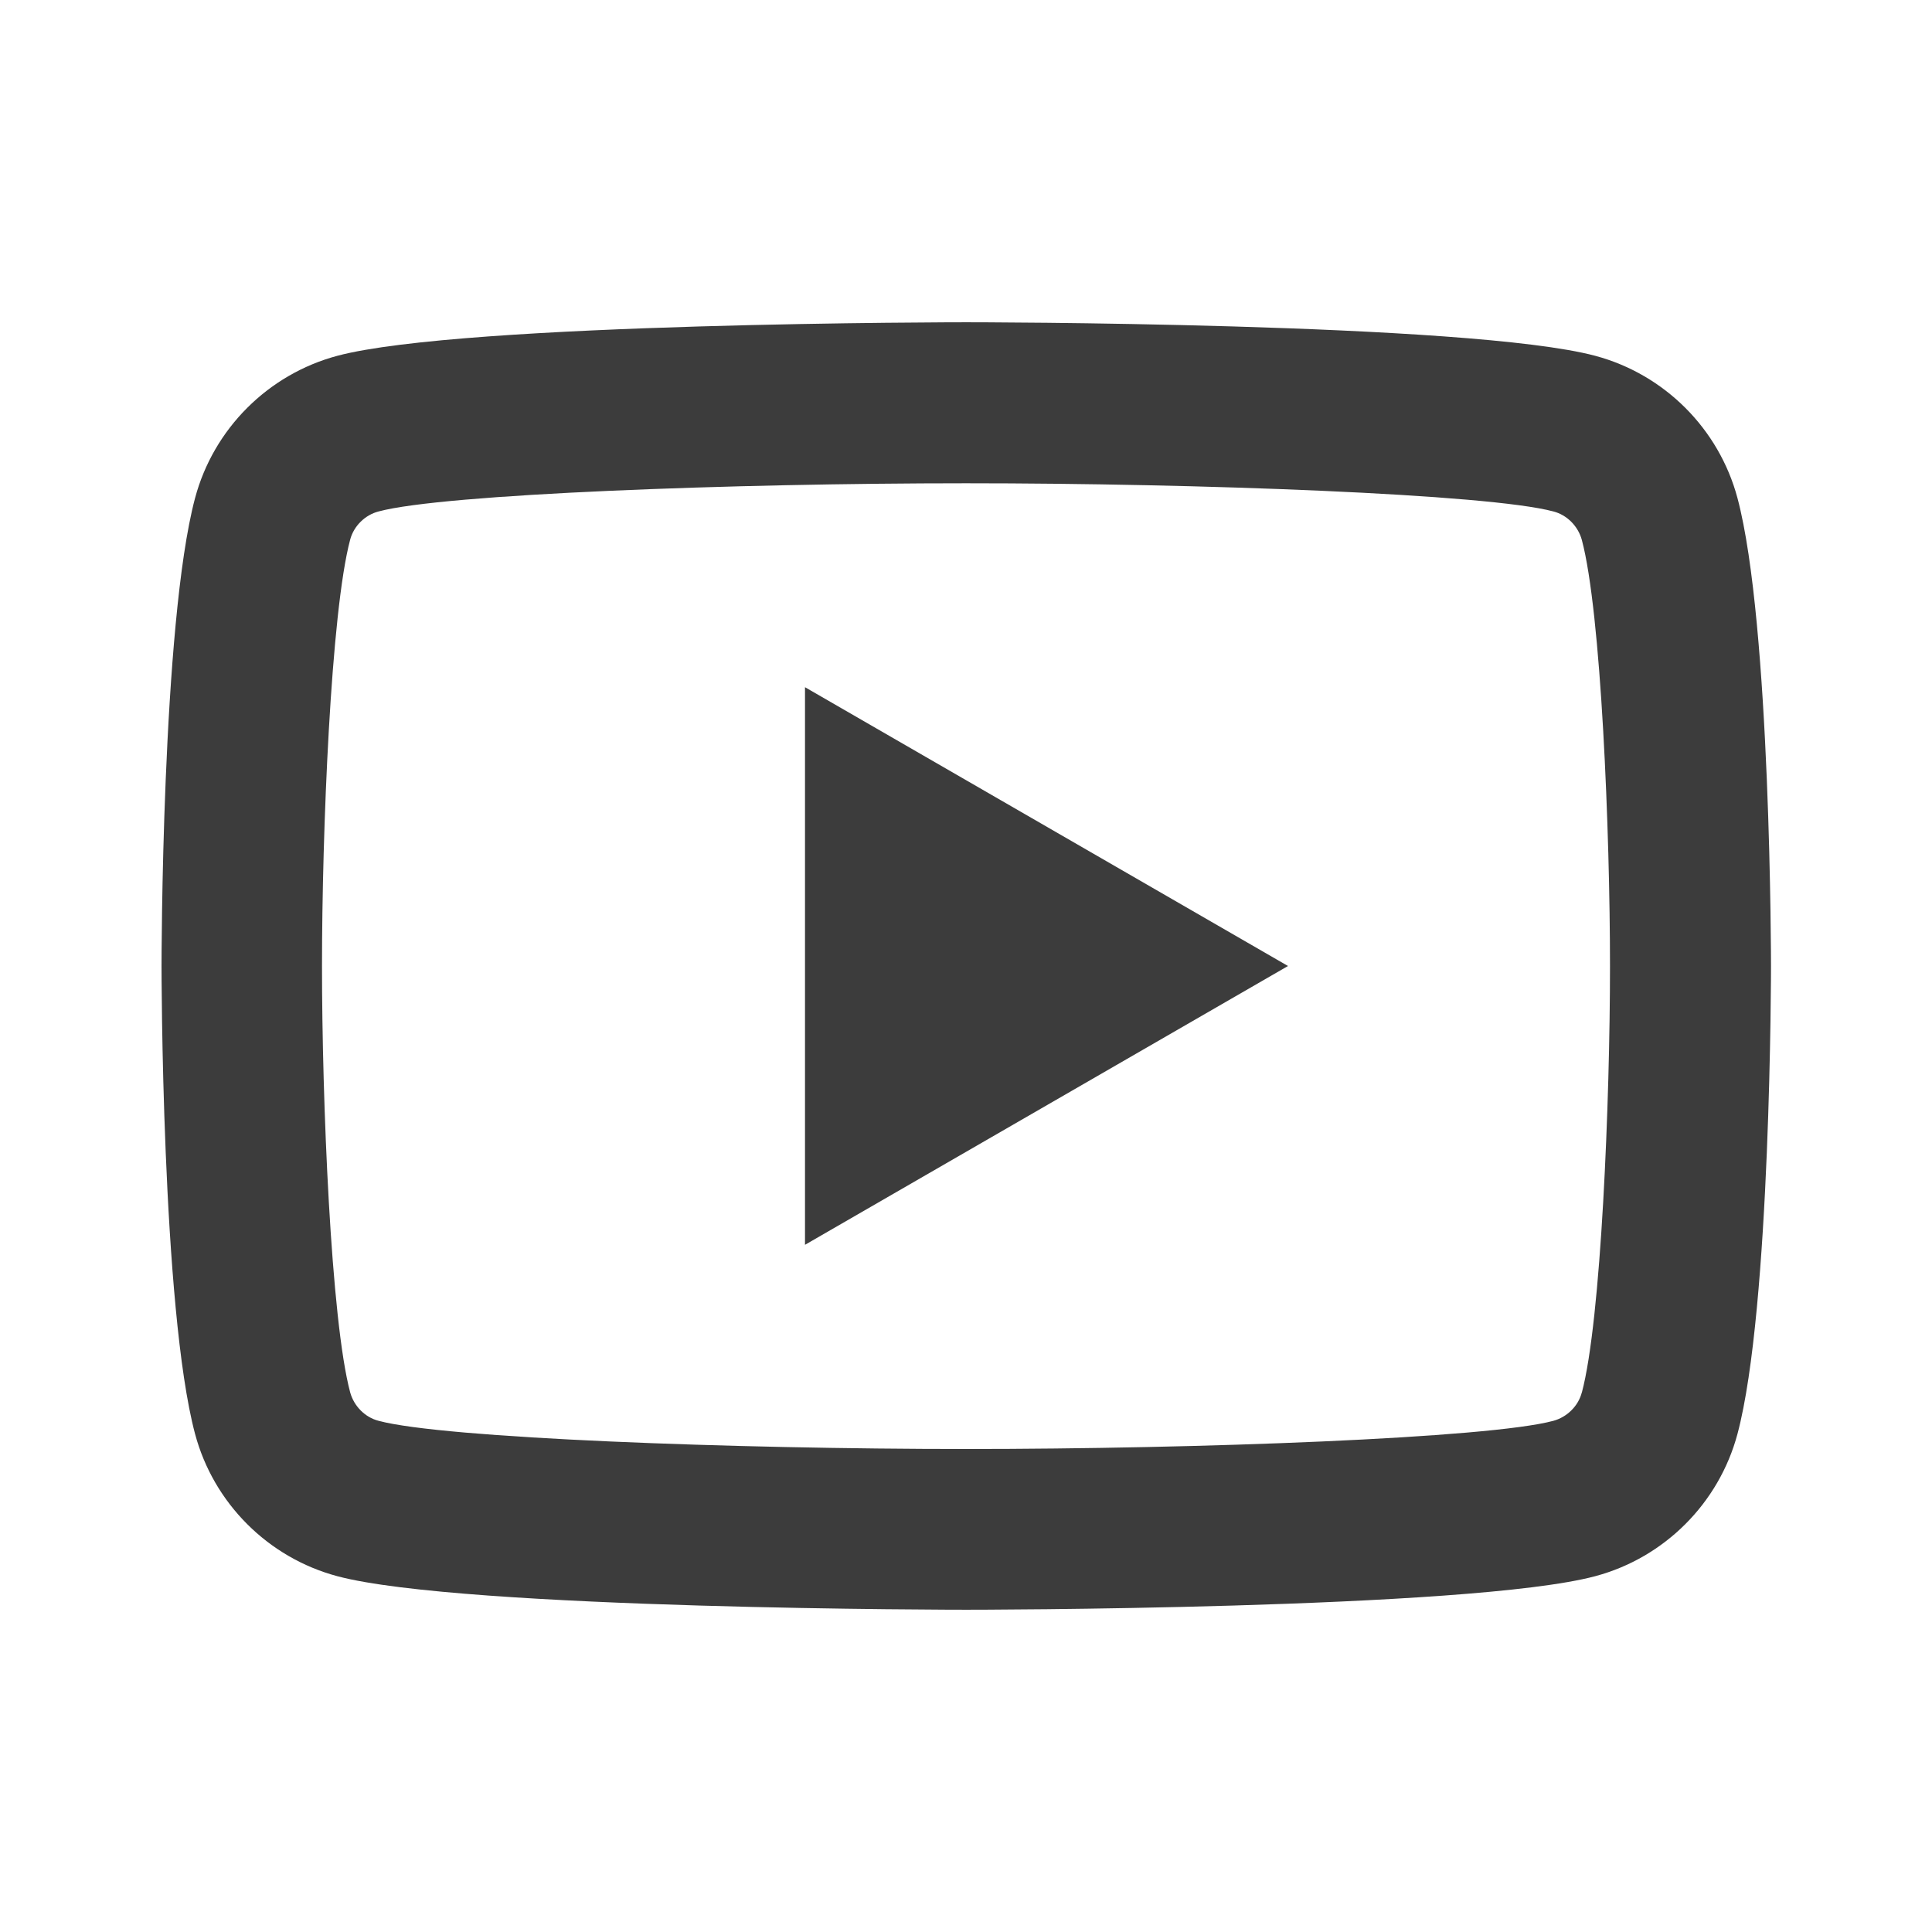 <?xml version="1.0" encoding="UTF-8"?> <svg xmlns="http://www.w3.org/2000/svg" id="_Слой_2" data-name="Слой 2" viewBox="0 0 72 72"><defs><style> .cls-1, .cls-2 { fill: #3c3c3c; } .cls-2 { opacity: 0; } </style></defs><g id="_Слой_1-2" data-name="Слой 1"><g><rect class="cls-2" width="72" height="72"></rect><g id="surface35609"><path class="cls-1" d="M64.75,18.56c-.69-2.58-2.72-4.61-5.3-5.3-4.68-1.25-23.44-1.25-23.44-1.25,0,0-18.76,0-23.44,1.25-2.58.69-4.61,2.72-5.3,5.3-1.25,4.68-1.25,17.44-1.25,17.44,0,0,0,12.76,1.25,17.44.69,2.58,2.72,4.61,5.3,5.3,4.68,1.25,23.44,1.25,23.44,1.25,0,0,18.76,0,23.44-1.25,2.58-.69,4.61-2.72,5.3-5.3,1.25-4.68,1.25-17.44,1.25-17.44,0,0,0-12.76-1.25-17.44ZM58.95,51.89c-.13.51-.55.92-1.06,1.06-2.41.65-13.24,1.05-21.89,1.05s-19.47-.4-21.89-1.05c-.51-.13-.92-.55-1.06-1.06-.72-2.69-1.05-10.91-1.05-15.89s.33-13.2,1.05-15.89c.13-.5.55-.92,1.06-1.05,2.41-.65,13.24-1.05,21.89-1.05s19.47.4,21.89,1.05c.51.13.92.55,1.06,1.06.72,2.69,1.05,10.91,1.05,15.89s-.33,13.2-1.05,15.89Z"></path><path class="cls-1" d="M30,46.39v-20.78l18,10.39-18,10.39Z"></path></g></g></g></svg> 